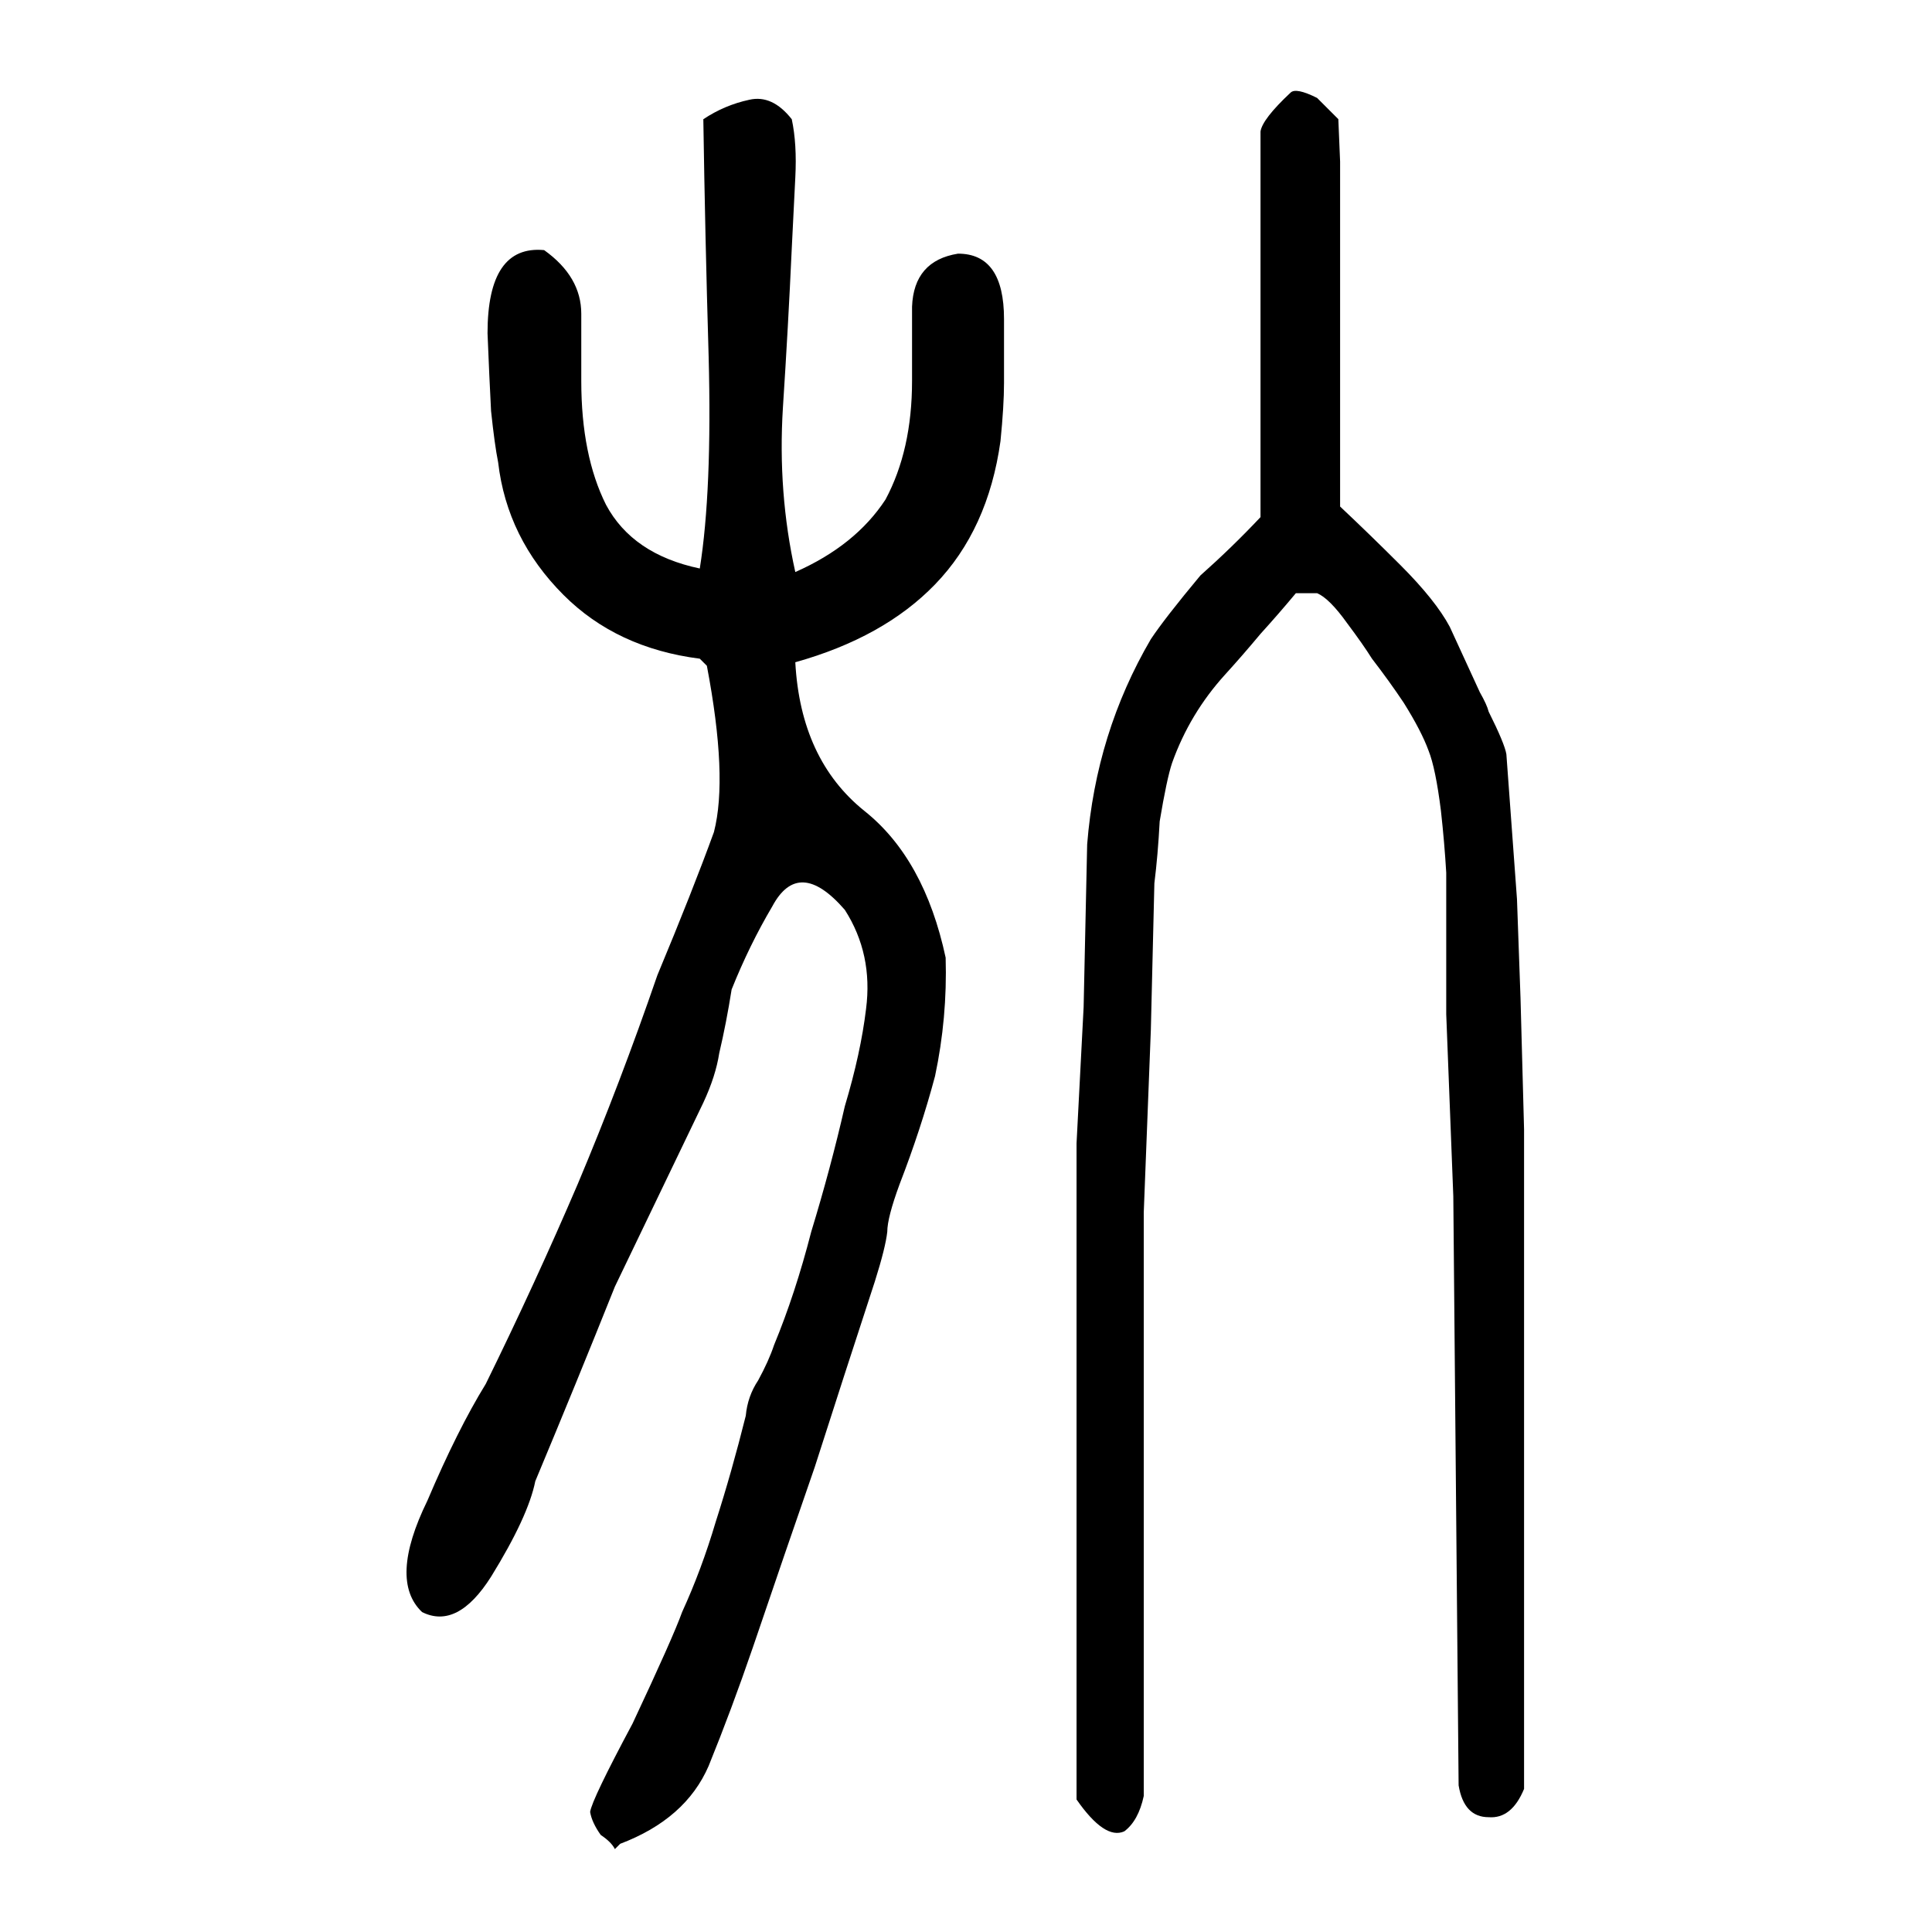 <svg xmlns="http://www.w3.org/2000/svg" height="640" width="640" version="1.1">
	<g transform="translate(0 -412.36)">
		<g>
			<path d="m427.52 443.04q-9.375 8.789-9.961 12.891v32.812 94.922q-9.375 9.961-19.922 19.336-11.719 14.062-16.406 21.094-18.164 31.055-21.094 67.969l-1.172 53.906-2.344 45.117v217.38q9.375 13.477 15.82 10.547 4.688-3.516 6.445-11.719v-32.227-161.13q1.172-29.883 2.344-60.352l1.172-48.633q1.172-9.375 1.758-20.508 2.344-14.062 4.102-19.336 5.859-16.406 17.578-29.297 5.859-6.445 11.719-13.477 5.859-6.445 11.719-13.477h7.031q4.102 1.758 9.961 9.961 5.273 7.031 8.203 11.719 5.859 7.617 10.547 14.648 5.859 9.375 8.203 15.82 2.344 5.859 4.102 19.922 1.172 10.547 1.758 20.508v46.875l2.344 60.352 1.758 195.12q1.758 10.547 9.961 10.547 7.617 0.586 11.719-9.375v-218.55l-1.172-43.359-1.172-32.812-3.516-48.047q-0.586-3.516-5.859-14.062-0.586-2.344-2.93-6.445l-9.961-21.68q-4.688-8.789-16.406-20.508-9.961-9.961-19.922-19.336v-114.26l-0.586-14.062q-4.102-4.102-7.031-7.031-7.031-3.516-8.789-1.758zm-223.83 581.86q-1.172-2.344-4.688-4.688-2.93-4.102-3.516-7.617 0.586-4.102 14.062-29.297 13.477-28.711 16.406-36.914 6.445-14.062 11.133-29.883 5.273-16.406 9.961-35.156 0.586-6.445 4.102-11.719 3.516-6.445 5.273-11.719 7.031-16.992 12.305-37.5 6.445-21.094 11.133-41.602 5.273-17.578 7.031-32.227 2.344-18.164-7.031-32.812-15.234-17.578-24.023-1.172-7.617 12.891-13.477 27.539-1.758 11.133-4.102 21.094-1.172 7.617-5.273 16.406-14.648 30.469-29.297 60.938-12.891 32.227-26.367 64.453-2.344 11.719-14.648 31.641-11.133 17.578-22.852 11.719-11.133-10.547 1.758-36.914 9.961-23.438 19.336-38.672 16.406-33.398 30.469-66.211 14.062-33.398 26.367-69.141 11.719-28.125 18.75-47.461 4.688-18.164-2.344-55.078l-2.344-2.344q-27.539-3.516-45.117-21.094-18.75-18.75-21.68-43.945-1.172-5.859-2.344-16.992-0.586-11.133-1.172-25.781 0-29.297 18.75-27.539 12.305 8.789 12.305 21.094t0 22.266q0 24.609 8.203 41.016 8.789 16.406 31.055 21.094 4.102-25.781 2.93-70.312-1.172-39.844-1.758-78.516 7.031-4.688 15.234-6.445 7.617-1.758 14.062 6.445 1.758 8.203 1.172 19.336-0.586 12.305-1.172 23.438-1.172 25.781-2.93 52.734-1.758 28.125 4.102 54.492 19.922-8.789 29.883-24.023 8.789-16.406 8.789-39.258 0-9.961 0-24.609 0.586-15.234 15.234-17.578 15.234 0 15.234 21.68 0 11.719 0 21.094 0 7.617-1.172 19.336-4.102 29.297-21.68 47.461-16.992 17.578-46.289 25.781 1.758 32.227 22.852 49.219 19.922 15.82 26.953 48.633 0.586 19.922-3.516 39.258-4.688 17.578-11.719 35.742-4.102 11.133-4.102 15.82-0.586 5.273-4.102 16.406-10.547 32.227-19.922 61.523-9.961 28.711-20.508 59.766-7.031 20.508-14.648 39.258-7.617 17.578-29.297 25.781l-1.758 1.758z"/>
		</g>
	</g>
</svg>
